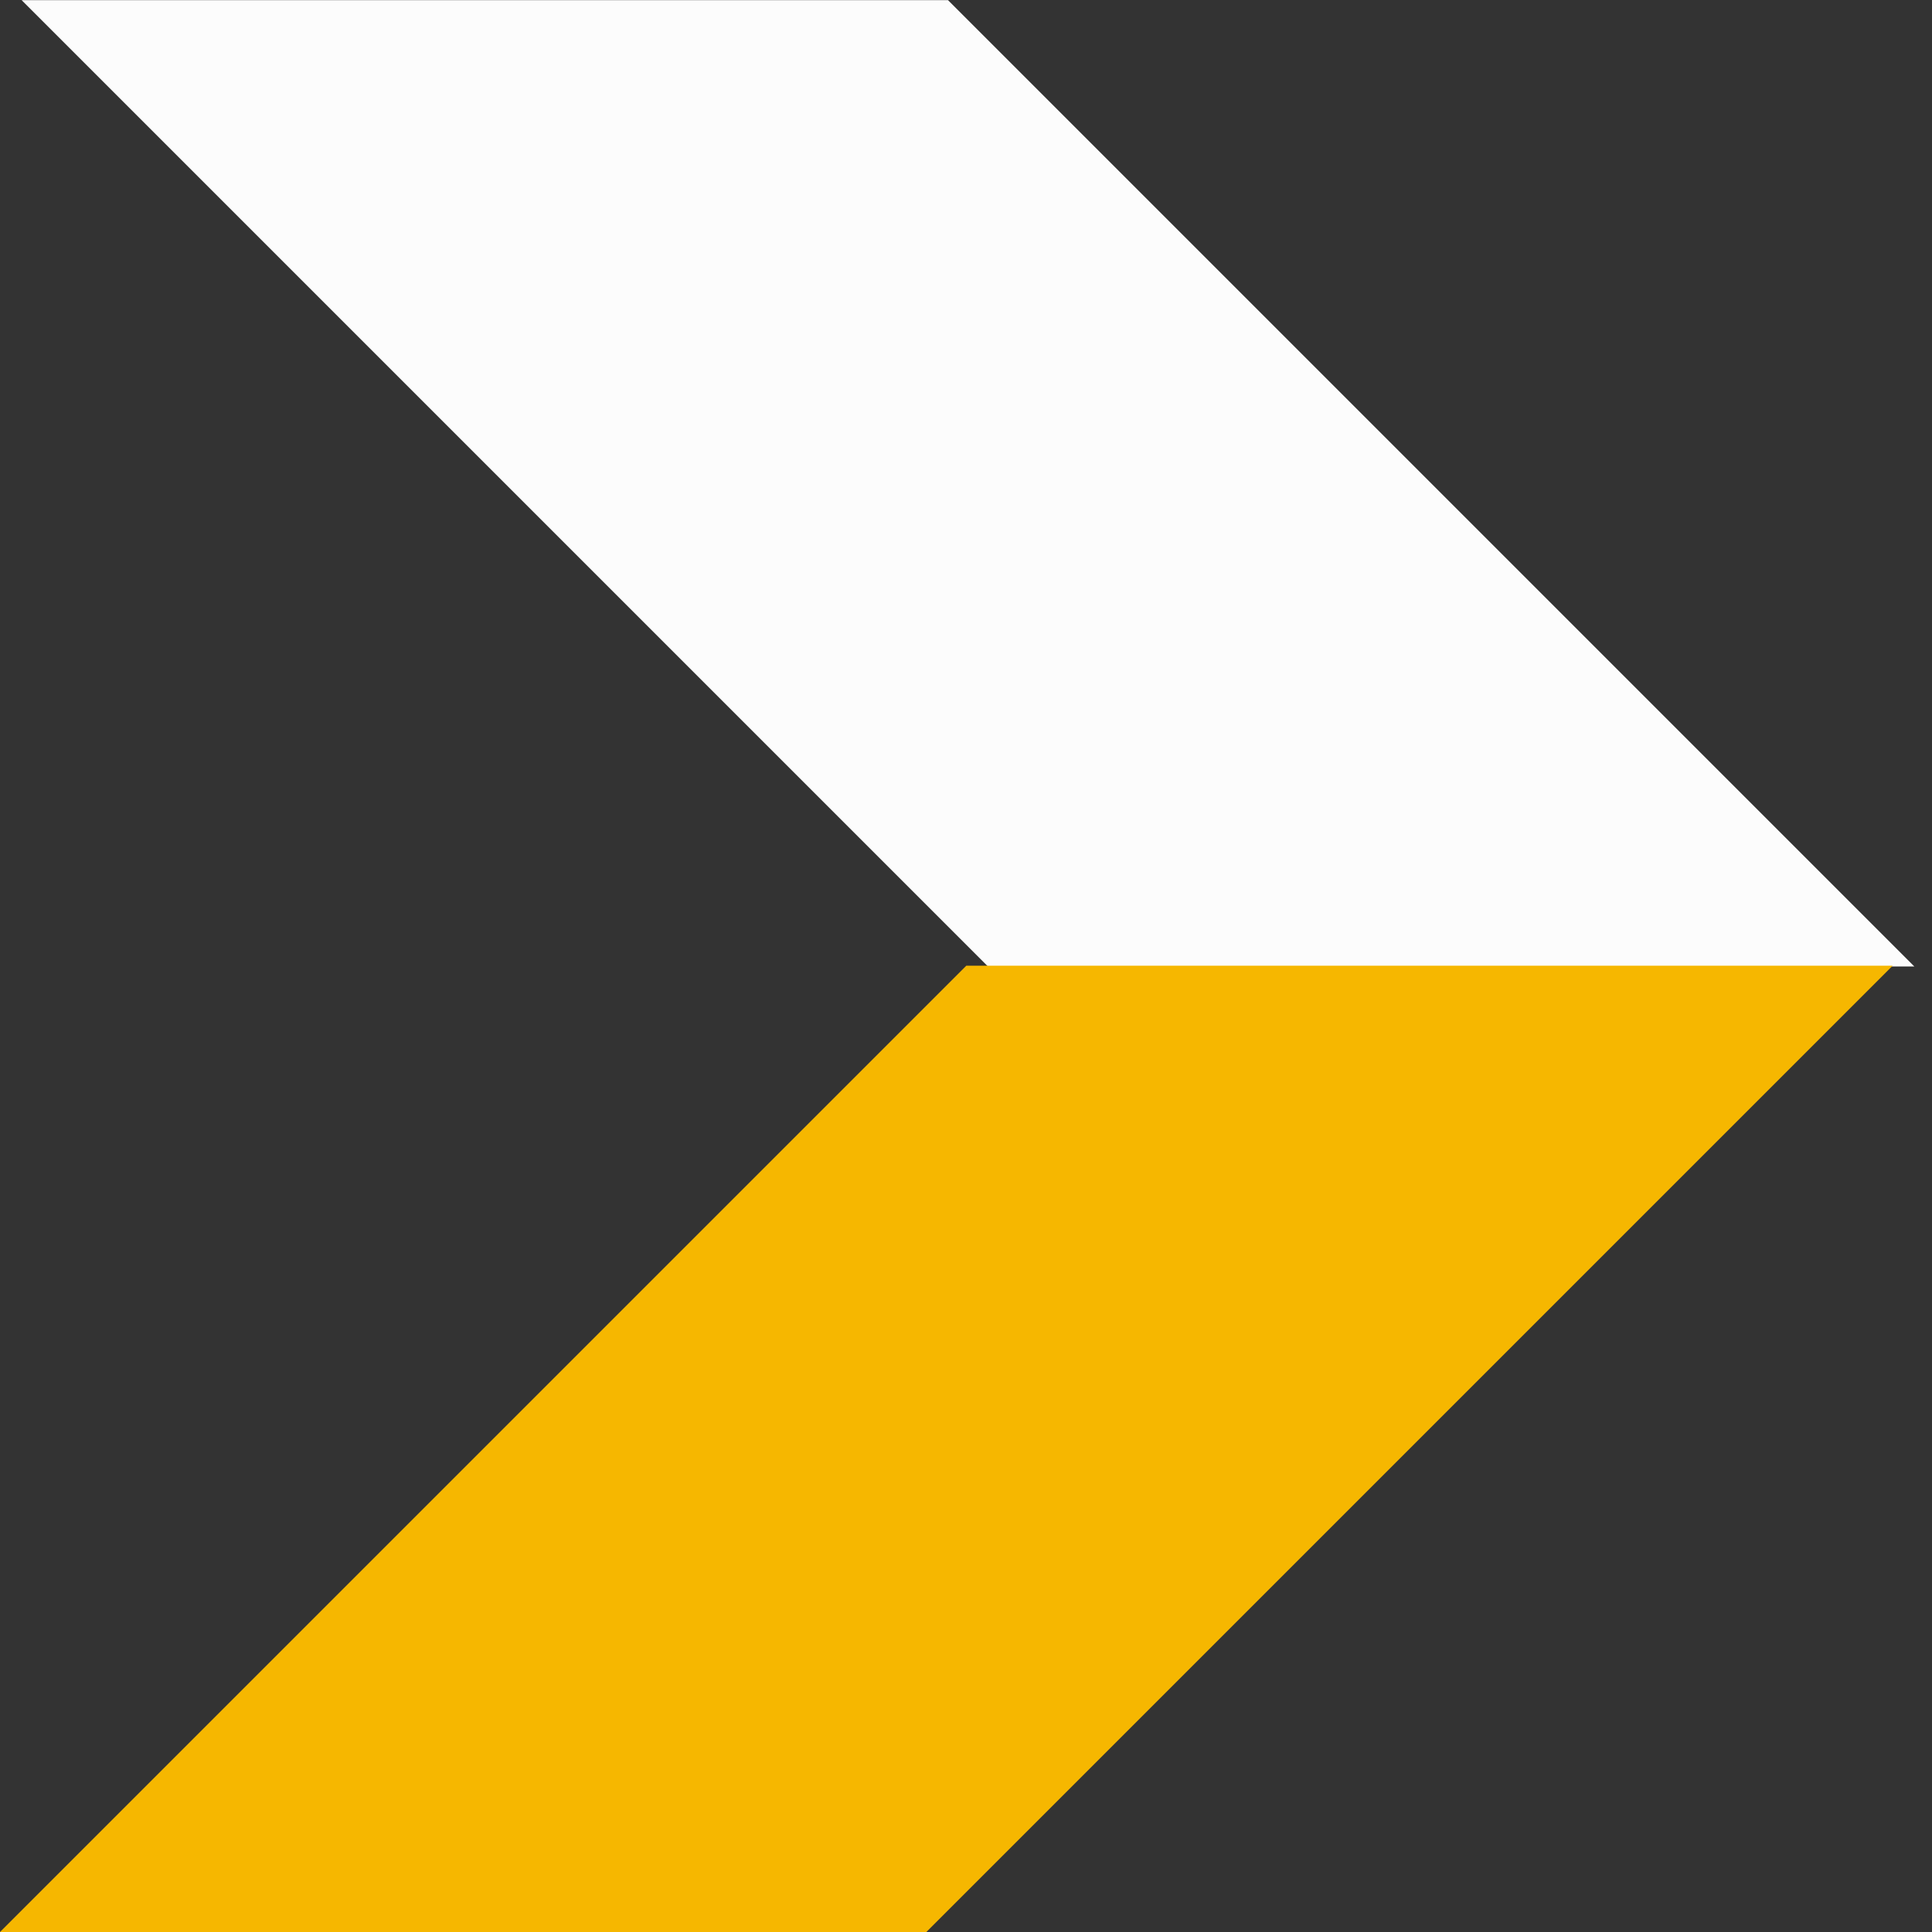 <svg width="33" height="33" viewBox="0 0 33 33" fill="none" xmlns="http://www.w3.org/2000/svg">
<rect x="0" y="0" width="33" height="33" fill="#333333" stroke="none"/>
<rect width="15.823" height="23.346" transform="matrix(1 0 -0.707 -0.707 16.875 16.508)" fill="#FCFCFC"/>
<rect width="15.823" height="23.346" transform="matrix(-1 0 0.707 -0.707 15.823 33)" fill="#F6B700"/>
</svg>
